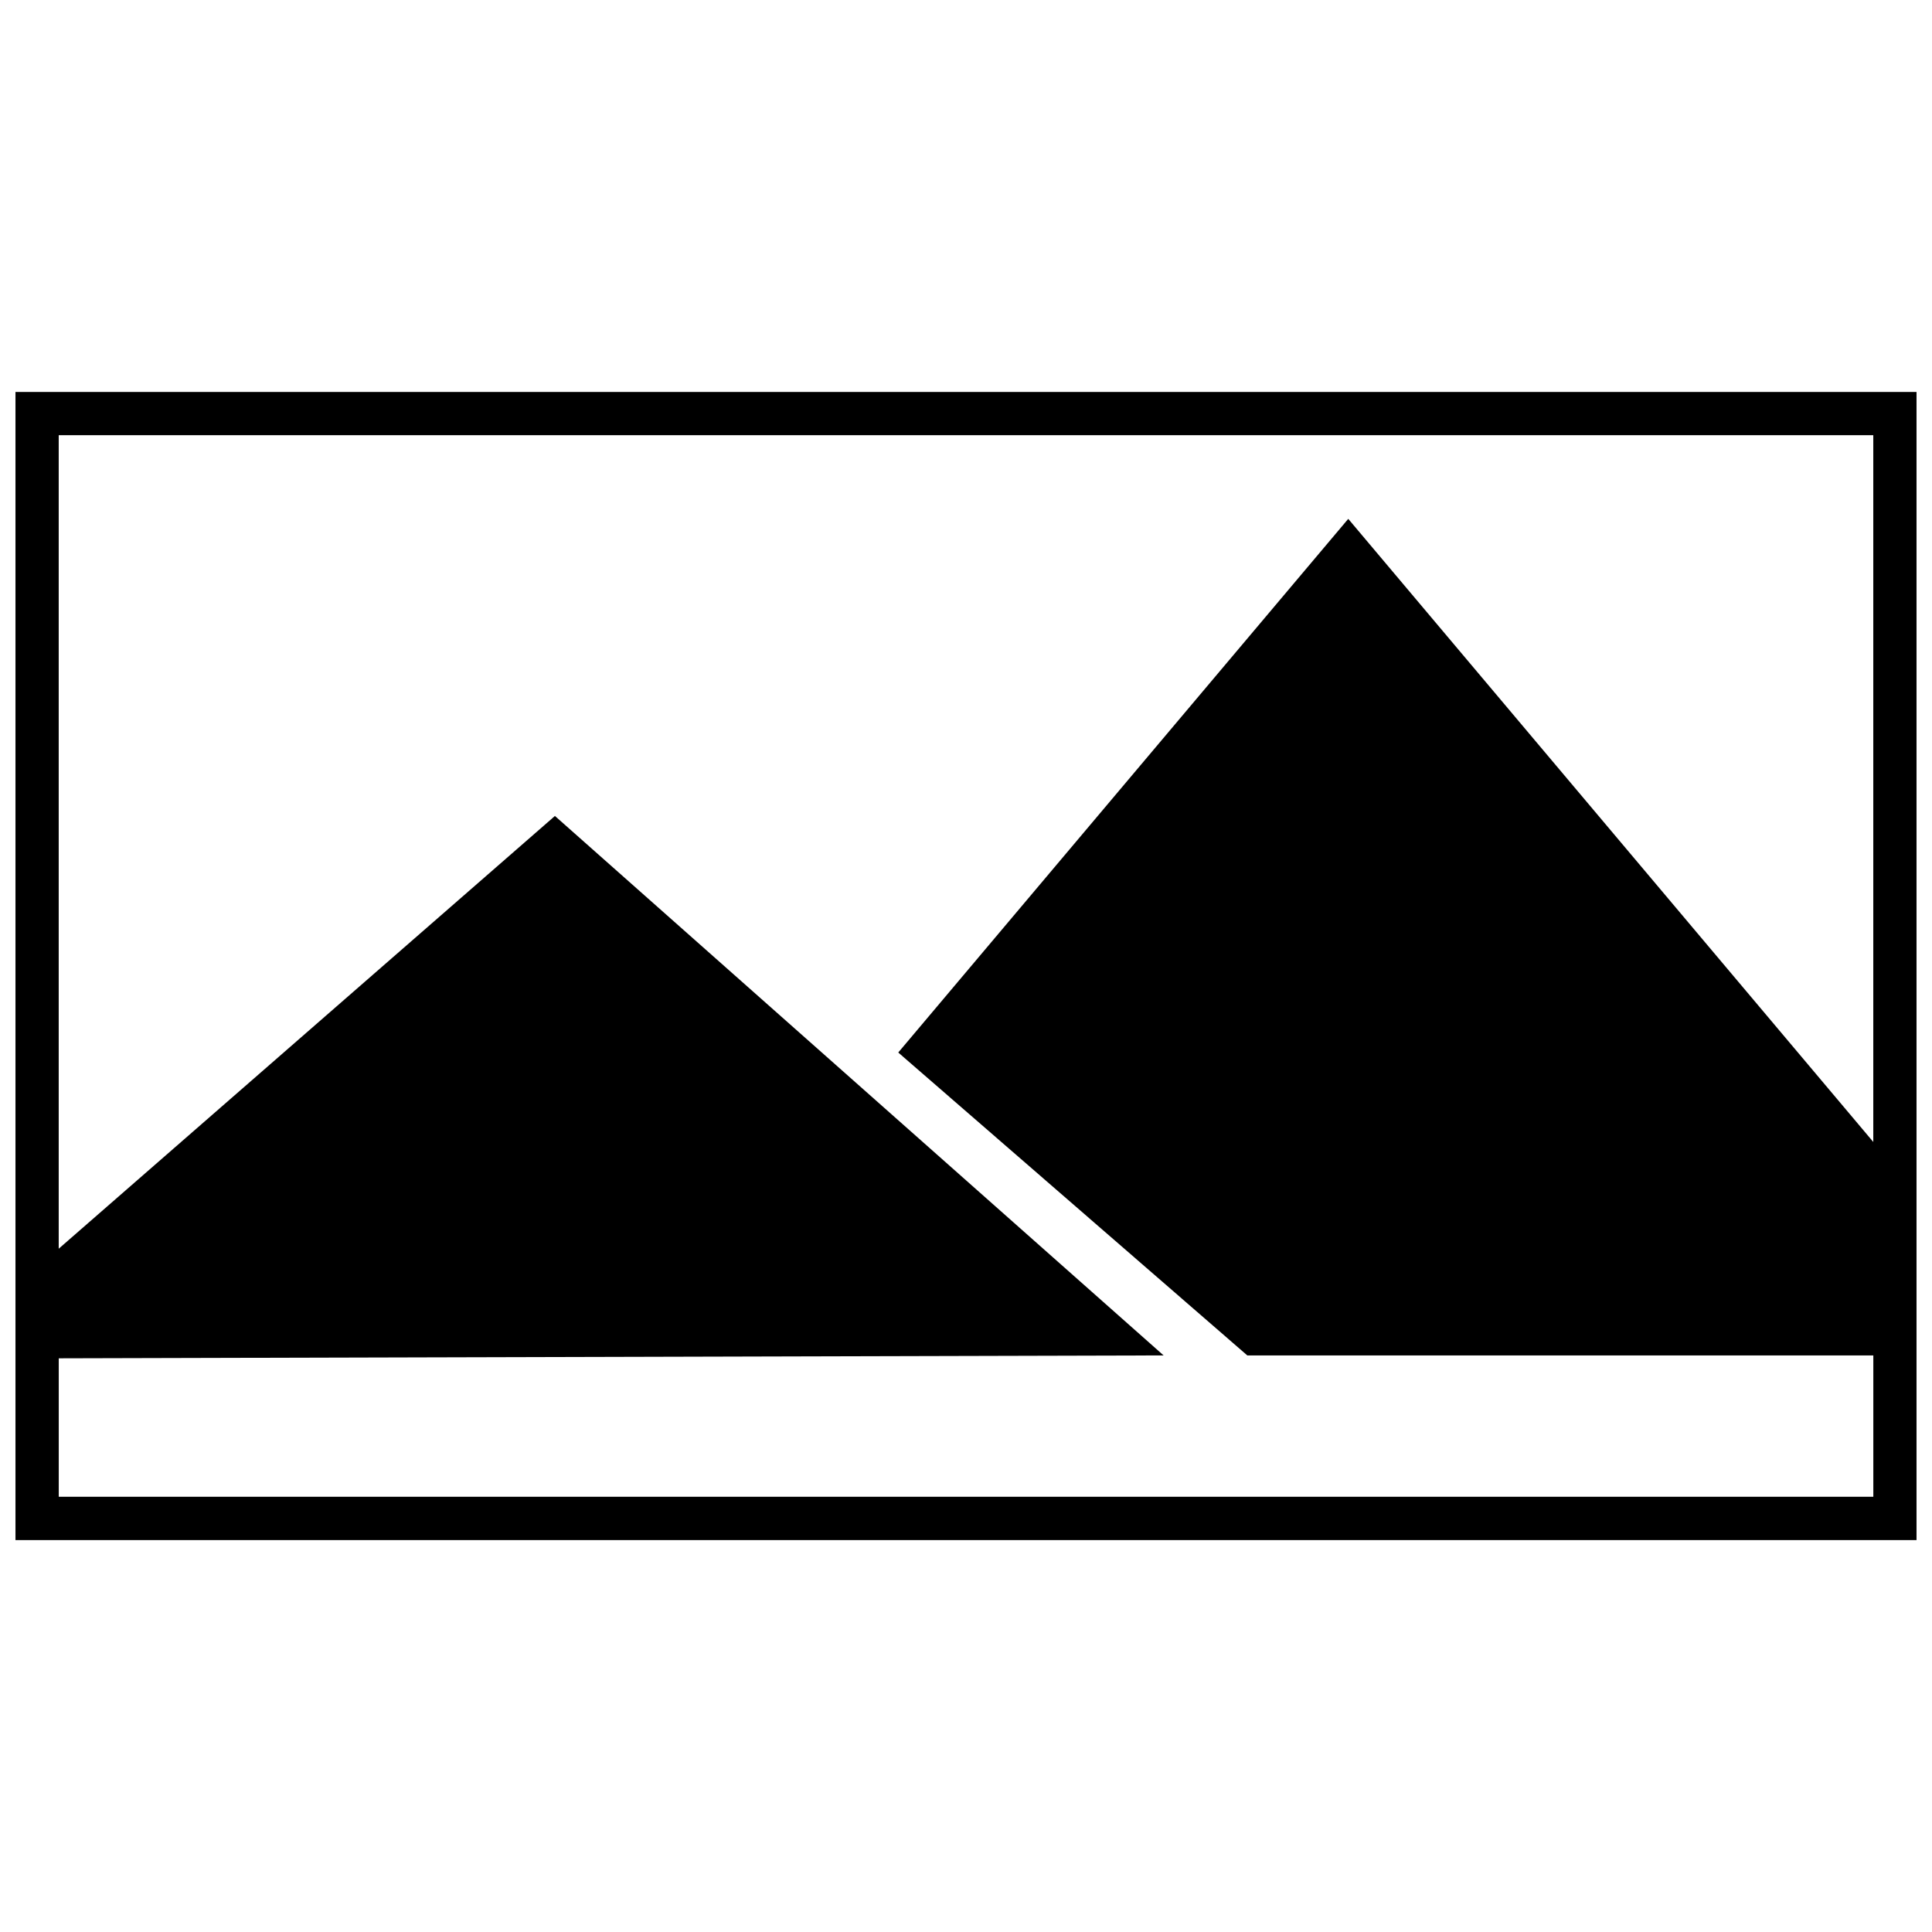 <?xml version="1.0" encoding="UTF-8"?>
<!-- Uploaded to: ICON Repo, www.iconrepo.com, Generator: ICON Repo Mixer Tools -->
<svg width="800px" height="800px" version="1.1" viewBox="144 144 512 512" xmlns="http://www.w3.org/2000/svg">
 <defs>
  <clipPath id="a">
   <path d="m148.09 247h503.81v306h-503.81z"/>
  </clipPath>
 </defs>
 <g clip-path="url(#a)">
  <path d="m501.3 281.5 139.14 165.13v-187.3h-480.88v215.59l131.5-114.68 161.31 142.96-292.8 0.766v36.695h480.88v-37.461h-165.9l-92.504-80.273 119.26-141.43zm150.61 270.64h-503.81v-304.27h503.81v304.27z" fill-rule="evenodd"/>
 </g>
</svg>
